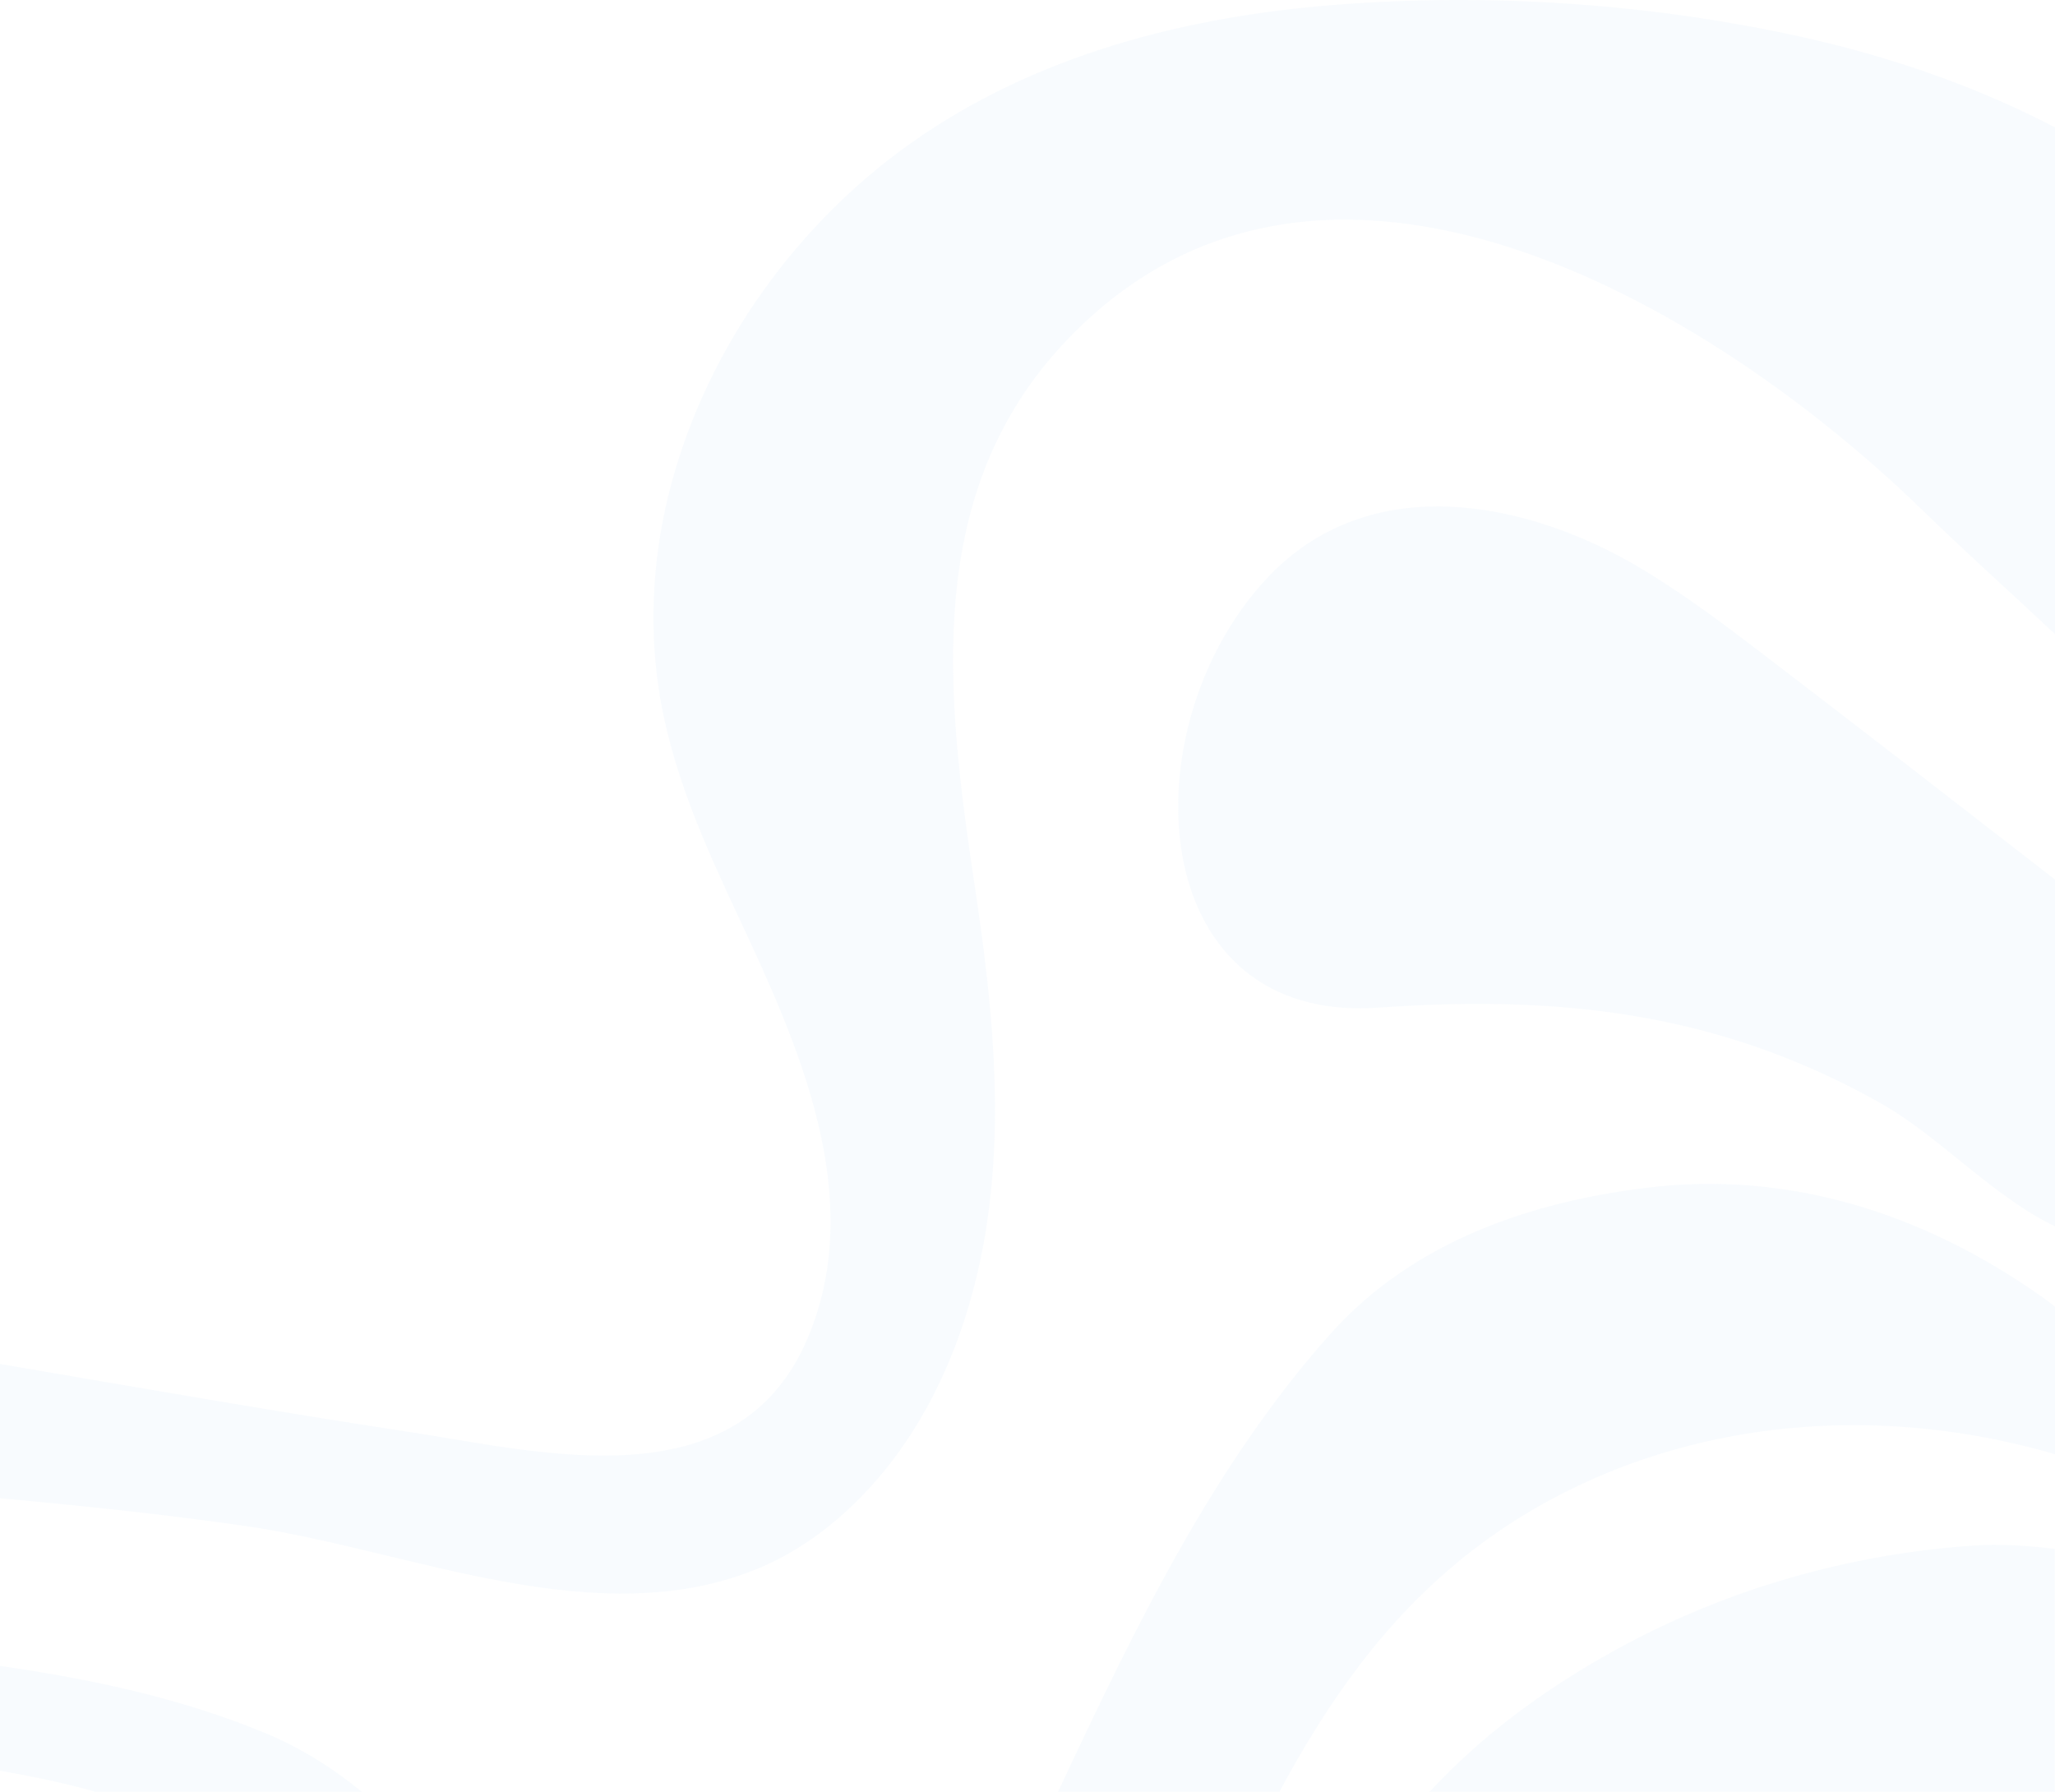 <svg xmlns="http://www.w3.org/2000/svg" width="1920" height="1674" viewBox="0 0 1920 1674" fill="none"><path d="M1594.78 571.997C1574.76 557.589 1554.39 543.774 1533.38 531.181C1526.64 527.151 1519.74 523.263 1512.68 519.523C1409.83 464.965 1275.94 444.389 1186.08 537.803C1148.72 576.656 1122.9 627 1110.11 678.888C1105.21 698.613 1102.24 718.557 1101.18 738.182C1097.63 805.127 1116.88 868.322 1161.97 906.114C1192.07 931.323 1233.68 945.238 1287.74 941.431C1333.6 938.19 1378.08 936.998 1421.66 938.716C1537.66 943.288 1647.03 968.529 1757.45 1030.93C1757.94 1031.21 1758.42 1031.5 1758.93 1031.79C1760.13 1032.49 1761.35 1033.2 1762.61 1033.95C1763.29 1034.35 1764 1034.77 1764.67 1035.19C1765.41 1035.66 1766.15 1036.12 1766.93 1036.59C1767.25 1036.77 1767.57 1036.97 1767.9 1037.17C1767.96 1037.21 1768.02 1037.26 1768.09 1037.3C1768.15 1037.34 1768.19 1037.36 1768.25 1037.4C1769.64 1038.28 1771.05 1039.18 1772.47 1040.11C1772.57 1040.17 1772.67 1040.23 1772.76 1040.29C1772.76 1040.29 1772.79 1040.3 1772.83 1040.32C1772.83 1040.33 1772.83 1040.34 1772.86 1040.36C1772.86 1040.37 1772.86 1040.38 1772.86 1040.39C1772.86 1040.39 1772.86 1040.39 1772.86 1040.39C1773.18 1040.58 1773.47 1040.78 1773.76 1040.97C1774.76 1041.61 1775.76 1042.26 1776.76 1042.92C1778.05 1043.78 1779.31 1044.64 1780.56 1045.52C1784.72 1048.38 1788.88 1051.36 1792.97 1054.41C1797.97 1058.11 1802.93 1061.9 1807.9 1065.8C1809.38 1066.94 1810.83 1068.09 1812.28 1069.26C1812.47 1069.4 1812.67 1069.55 1812.86 1069.7C1813.12 1069.9 1813.37 1070.1 1813.63 1070.31C1815.02 1071.41 1816.4 1072.51 1817.79 1073.62C1817.89 1073.7 1817.98 1073.78 1818.08 1073.85C1822.95 1077.72 1827.78 1081.64 1832.62 1085.57C1835.94 1088.24 1839.22 1090.9 1842.54 1093.56C1845.51 1095.91 1848.51 1098.31 1851.5 1100.67C1852.31 1101.29 1853.08 1101.9 1853.86 1102.52C1854.05 1102.68 1854.24 1102.83 1854.44 1102.99C1855.15 1103.54 1855.86 1104.09 1856.6 1104.64C1857.82 1105.6 1859.08 1106.57 1860.34 1107.54C1860.92 1107.97 1861.46 1108.4 1862.04 1108.83C1863.43 1109.9 1864.85 1110.97 1866.27 1112.02C1867.23 1112.76 1868.23 1113.51 1869.23 1114.23C1875.49 1118.85 1881.8 1123.31 1888.22 1127.54C1889.35 1128.27 1890.44 1128.99 1891.57 1129.71C1893.89 1131.19 1896.21 1132.65 1898.53 1134.06C1899.47 1134.63 1900.43 1135.19 1901.37 1135.75C1901.82 1136.01 1902.27 1136.29 1902.72 1136.55C1903.17 1136.81 1903.66 1137.08 1904.14 1137.35C1904.27 1137.43 1904.4 1137.51 1904.56 1137.59C1905.01 1137.87 1905.49 1138.13 1905.98 1138.4C1906.4 1138.65 1906.81 1138.9 1907.27 1139.13C1907.85 1139.46 1908.39 1139.77 1908.97 1140.08C1909.04 1140.13 1909.1 1140.16 1909.17 1140.18C1909.26 1140.23 1909.36 1140.28 1909.46 1140.32C1910.49 1140.91 1911.55 1141.49 1912.65 1142.04C1913.29 1142.38 1913.91 1142.72 1914.55 1143.04C1915.16 1143.35 1915.78 1143.66 1916.39 1143.97C1917.52 1144.54 1918.68 1145.12 1919.84 1145.68C1919.87 1145.7 1919.93 1145.72 1919.97 1145.75C1919.97 1145.75 1920 1145.75 1920 1145.75V821.734C1828.62 750.83 1737.21 679.93 1645.38 609.774C1628.65 596.994 1611.83 584.275 1594.78 571.997Z" fill="#B7DAF7" fill-opacity="0.1"></path><path d="M1844.48 1443.96C1727.74 1451.85 1612.22 1484.58 1507.79 1542.41C1441.43 1579.15 1384.1 1621.91 1335.67 1674H1919.81V1447.08C1893.93 1444.03 1868.6 1442.33 1844.48 1443.96Z" fill="#B7DAF7" fill-opacity="0.1"></path><path d="M337.96 1674C310.074 1651.17 279.881 1632.48 247.933 1619.24C168.054 1586.14 84.461 1568.7 0 1556.42V1654.31C29.951 1659.63 59.989 1665.77 89.207 1674H337.96Z" fill="#B7DAF7" fill-opacity="0.1"></path><path d="M1909.36 113.578C1907.56 112.639 1905.73 111.743 1903.88 110.834L1903.07 110.441C1901.33 109.57 1899.56 108.7 1897.76 107.855C1895.27 106.636 1892.79 105.44 1890.31 104.273C1879.42 99.099 1868.39 94.195 1857.31 89.491C1854.95 88.498 1852.63 87.531 1850.31 86.583C1846.93 85.164 1843.51 83.768 1840.09 82.427C1837.71 81.463 1835.29 80.512 1832.91 79.596C1830 78.448 1827.07 77.333 1824.14 76.234C1821.82 75.337 1819.53 74.493 1817.21 73.648C1816.02 73.203 1814.86 72.777 1813.66 72.332C1808.8 70.566 1803.9 68.822 1799 67.132C1793.65 65.259 1788.3 63.447 1782.91 61.706C1780.53 60.932 1778.21 60.165 1775.89 59.443C1768.31 57.028 1760.74 54.694 1753.16 52.472C1750.17 51.602 1747.17 50.731 1744.17 49.886C1737.37 47.952 1730.54 46.079 1723.7 44.293L1723.68 44.286C1721.5 43.715 1719.31 43.143 1717.16 42.597C1702.08 38.744 1686.93 35.207 1671.78 32.002C1533.28 2.667 1388.59 -6.49 1247.9 4.488C1109.43 15.305 968.059 50.634 850.348 134.228C746.657 207.914 662.661 320.963 627.399 451.425C610.542 513.717 605.836 579.626 615.473 643.808C627.012 720.563 659.276 791.009 691.347 859.579C746.077 976.509 810.477 1119.5 754.296 1250.96C688.769 1404.26 505.563 1356.74 384.693 1338.24C256.239 1318.62 128.168 1296.16 0.002 1274.35V1399.77C76.851 1406.86 153.636 1414.76 230.173 1425.86C383.5 1448.08 559.873 1529.4 712.008 1463.83C748.43 1448.1 781.436 1423.19 809.348 1393.44C871.105 1327.67 906.689 1239.94 921.322 1148.01C938.308 1040.76 926.447 932.601 910.492 826.194C883.192 644.308 862.789 458.073 997.003 317.503C1233.84 69.466 1596.03 282.232 1795.65 476.176C1800.54 480.931 1805.51 485.706 1810.54 490.481C1812.86 492.722 1815.21 494.956 1817.6 497.206L1818.31 497.882C1820.55 500.015 1822.8 502.153 1825.11 504.293C1828.88 507.83 1832.68 511.405 1836.52 514.994C1837.8 516.186 1839.09 517.376 1840.38 518.569C1844.12 522.054 1847.86 525.565 1851.66 529.07C1857.63 534.59 1863.62 540.167 1869.71 545.764L1875.91 551.495C1890.43 564.919 1905.19 578.569 1920 592.465V119.03C1918.19 118.079 1916.42 117.157 1914.58 116.241C1912.87 115.345 1911.13 114.448 1909.36 113.578Z" fill="#B7DAF7" fill-opacity="0.1"></path><path d="M1915.9 1217.65C1914.71 1216.71 1913.52 1215.82 1912.29 1214.91C1910.52 1213.57 1908.72 1212.28 1906.88 1210.99C1796.48 1133.14 1670.81 1093.71 1539.79 1109.55C1431.75 1122.59 1320.84 1159.16 1243.19 1246.06C1134.25 1367.94 1061.15 1519.2 990.686 1669.42C989.974 1670.94 989.261 1672.47 988.548 1674H1195.38C1197.55 1669.94 1199.76 1665.91 1202 1661.89C1202.8 1660.42 1203.61 1658.95 1204.42 1657.49C1206.06 1654.57 1207.7 1651.65 1209.35 1648.75L1209.7 1648.15C1210.42 1646.89 1211.14 1645.65 1211.83 1644.41C1212.67 1642.96 1213.51 1641.51 1214.34 1640.06C1216.6 1636.22 1218.86 1632.38 1221.14 1628.57C1221.92 1627.29 1222.69 1626.03 1223.47 1624.77C1225.63 1621.2 1227.78 1617.66 1230.01 1614.14C1230.78 1612.87 1231.59 1611.6 1232.39 1610.33L1232.43 1610.28C1232.51 1610.14 1232.6 1610 1232.68 1609.87C1233.52 1608.56 1234.33 1607.27 1235.17 1605.97C1236.87 1603.34 1238.55 1600.72 1240.29 1598.12C1240.48 1597.79 1240.71 1597.48 1240.9 1597.15C1241.43 1596.33 1241.98 1595.52 1242.53 1594.7L1242.8 1594.3C1243.77 1592.84 1244.74 1591.4 1245.71 1589.95C1246.96 1588.12 1248.19 1586.29 1249.44 1584.48C1250.8 1582.52 1252.15 1580.56 1253.51 1578.62L1253.53 1578.58C1254.62 1577.03 1255.71 1575.49 1256.83 1573.95C1258.31 1571.83 1259.82 1569.74 1261.37 1567.65C1262.3 1566.33 1263.27 1565.02 1264.24 1563.73C1264.75 1563.01 1265.27 1562.31 1265.82 1561.59C1266.98 1560.06 1268.11 1558.53 1269.27 1557.02C1270.46 1555.43 1271.68 1553.84 1272.91 1552.26L1272.91 1552.25C1274.46 1550.27 1276 1548.29 1277.55 1546.32C1278.87 1544.66 1280.19 1543.01 1281.51 1541.37C1282.61 1539.99 1283.74 1538.62 1284.87 1537.26C1285.74 1536.2 1286.61 1535.15 1287.48 1534.09C1289.7 1531.4 1291.99 1528.73 1294.25 1526.07C1295.34 1524.81 1296.44 1523.56 1297.53 1522.31C1298.63 1521.06 1299.73 1519.8 1300.82 1518.56L1301.52 1517.78C1302.16 1517.07 1302.79 1516.36 1303.43 1515.65C1303.69 1515.38 1303.92 1515.11 1304.17 1514.85C1305.27 1513.61 1306.4 1512.38 1307.56 1511.16C1308.69 1509.93 1309.81 1508.71 1310.94 1507.49C1312.1 1506.27 1313.23 1505.06 1314.39 1503.84C1315.36 1502.83 1316.33 1501.82 1317.29 1500.81C1317.49 1500.61 1317.68 1500.43 1317.87 1500.24C1319.03 1499.03 1320.19 1497.84 1321.39 1496.64C1322.42 1495.61 1323.42 1494.57 1324.45 1493.55C1327.77 1490.25 1331.12 1486.99 1334.5 1483.78C1335.22 1483.1 1335.94 1482.42 1336.66 1481.75L1336.73 1481.68C1337.66 1480.81 1338.6 1479.95 1339.53 1479.09C1340.69 1478.01 1341.89 1476.92 1343.05 1475.84C1344.34 1474.7 1345.59 1473.56 1346.88 1472.42L1347.12 1472.21C1347.42 1471.94 1347.73 1471.67 1348.01 1471.4C1348.91 1470.61 1349.81 1469.82 1350.72 1469.03C1351.17 1468.64 1351.62 1468.25 1352.04 1467.86C1352.94 1467.09 1353.84 1466.32 1354.75 1465.55C1357.42 1463.25 1360.13 1460.98 1362.87 1458.73C1364.03 1457.78 1365.19 1456.82 1366.35 1455.88C1369.31 1453.47 1372.31 1451.11 1375.34 1448.76C1376.5 1447.88 1377.66 1446.98 1378.82 1446.11C1379.92 1445.26 1381.05 1444.42 1382.18 1443.59C1382.82 1443.1 1383.46 1442.61 1384.11 1442.13C1386.75 1440.18 1389.43 1438.23 1392.14 1436.31C1393.3 1435.48 1394.49 1434.65 1395.65 1433.84C1395.87 1433.68 1396.1 1433.53 1396.29 1433.38C1397.55 1432.52 1398.81 1431.64 1400.06 1430.79C1400.1 1430.76 1400.13 1430.74 1400.16 1430.71C1401.4 1429.87 1402.63 1429.04 1403.87 1428.21L1404.51 1427.78C1404.74 1427.62 1404.96 1427.47 1405.19 1427.32C1406.45 1426.48 1407.7 1425.66 1408.96 1424.83C1410.44 1423.85 1411.93 1422.89 1413.44 1421.92C1414.73 1421.09 1416.02 1420.26 1417.34 1419.45C1417.76 1419.18 1418.18 1418.92 1418.6 1418.66C1419.79 1417.91 1421.01 1417.16 1422.21 1416.42C1424.08 1415.27 1425.95 1414.14 1427.82 1413.03C1428.88 1412.39 1429.94 1411.76 1431.01 1411.13C1431.52 1410.83 1432.01 1410.54 1432.5 1410.26L1432.88 1410.04C1434.13 1409.31 1435.38 1408.59 1436.64 1407.87L1436.65 1407.87C1438.16 1407 1439.71 1406.12 1441.22 1405.27L1441.26 1405.25C1441.38 1405.18 1441.5 1405.11 1441.64 1405.05C1442.81 1404.4 1443.97 1403.75 1445.13 1403.11L1445.99 1402.63C1449.77 1400.58 1453.57 1398.56 1457.44 1396.57C1458.66 1395.94 1459.89 1395.3 1461.11 1394.68C1462.79 1393.83 1464.46 1392.98 1466.17 1392.15C1555.04 1348.19 1652.63 1329.08 1749.94 1331.74C1751.91 1331.79 1753.87 1331.87 1755.87 1331.94C1756.97 1331.99 1758.06 1332.02 1759.19 1332.07C1761.22 1332.14 1763.22 1332.24 1765.25 1332.34C1767.48 1332.46 1769.67 1332.59 1771.86 1332.72C1774.08 1332.84 1776.31 1332.98 1778.5 1333.16C1784.78 1333.61 1791.1 1334.16 1797.39 1334.77C1798.55 1334.87 1799.71 1335 1800.84 1335.13C1802.22 1335.27 1803.58 1335.43 1804.93 1335.57C1809.12 1336.03 1813.31 1336.54 1817.47 1337.09C1818.66 1337.25 1819.85 1337.42 1821.01 1337.57C1822.85 1337.8 1824.69 1338.06 1826.49 1338.33C1829.39 1338.76 1832.29 1339.18 1835.16 1339.63C1836.32 1339.83 1837.48 1340 1838.68 1340.2C1849.8 1342.02 1860.85 1344.1 1871.88 1346.47C1873.58 1346.85 1875.29 1347.21 1877 1347.59C1878.93 1348.01 1880.87 1348.47 1882.8 1348.91C1891.41 1350.9 1899.98 1353.06 1908.52 1355.4C1910.42 1355.93 1912.36 1356.45 1914.26 1356.99C1915.68 1357.39 1917.1 1357.79 1918.51 1358.21C1919 1358.34 1919.51 1358.49 1920 1358.64V1220.81C1919.51 1220.41 1919 1220.02 1918.51 1219.62C1917.64 1218.98 1916.77 1218.3 1915.9 1217.65Z" fill="#B7DAF7" fill-opacity="0.1"></path></svg>
